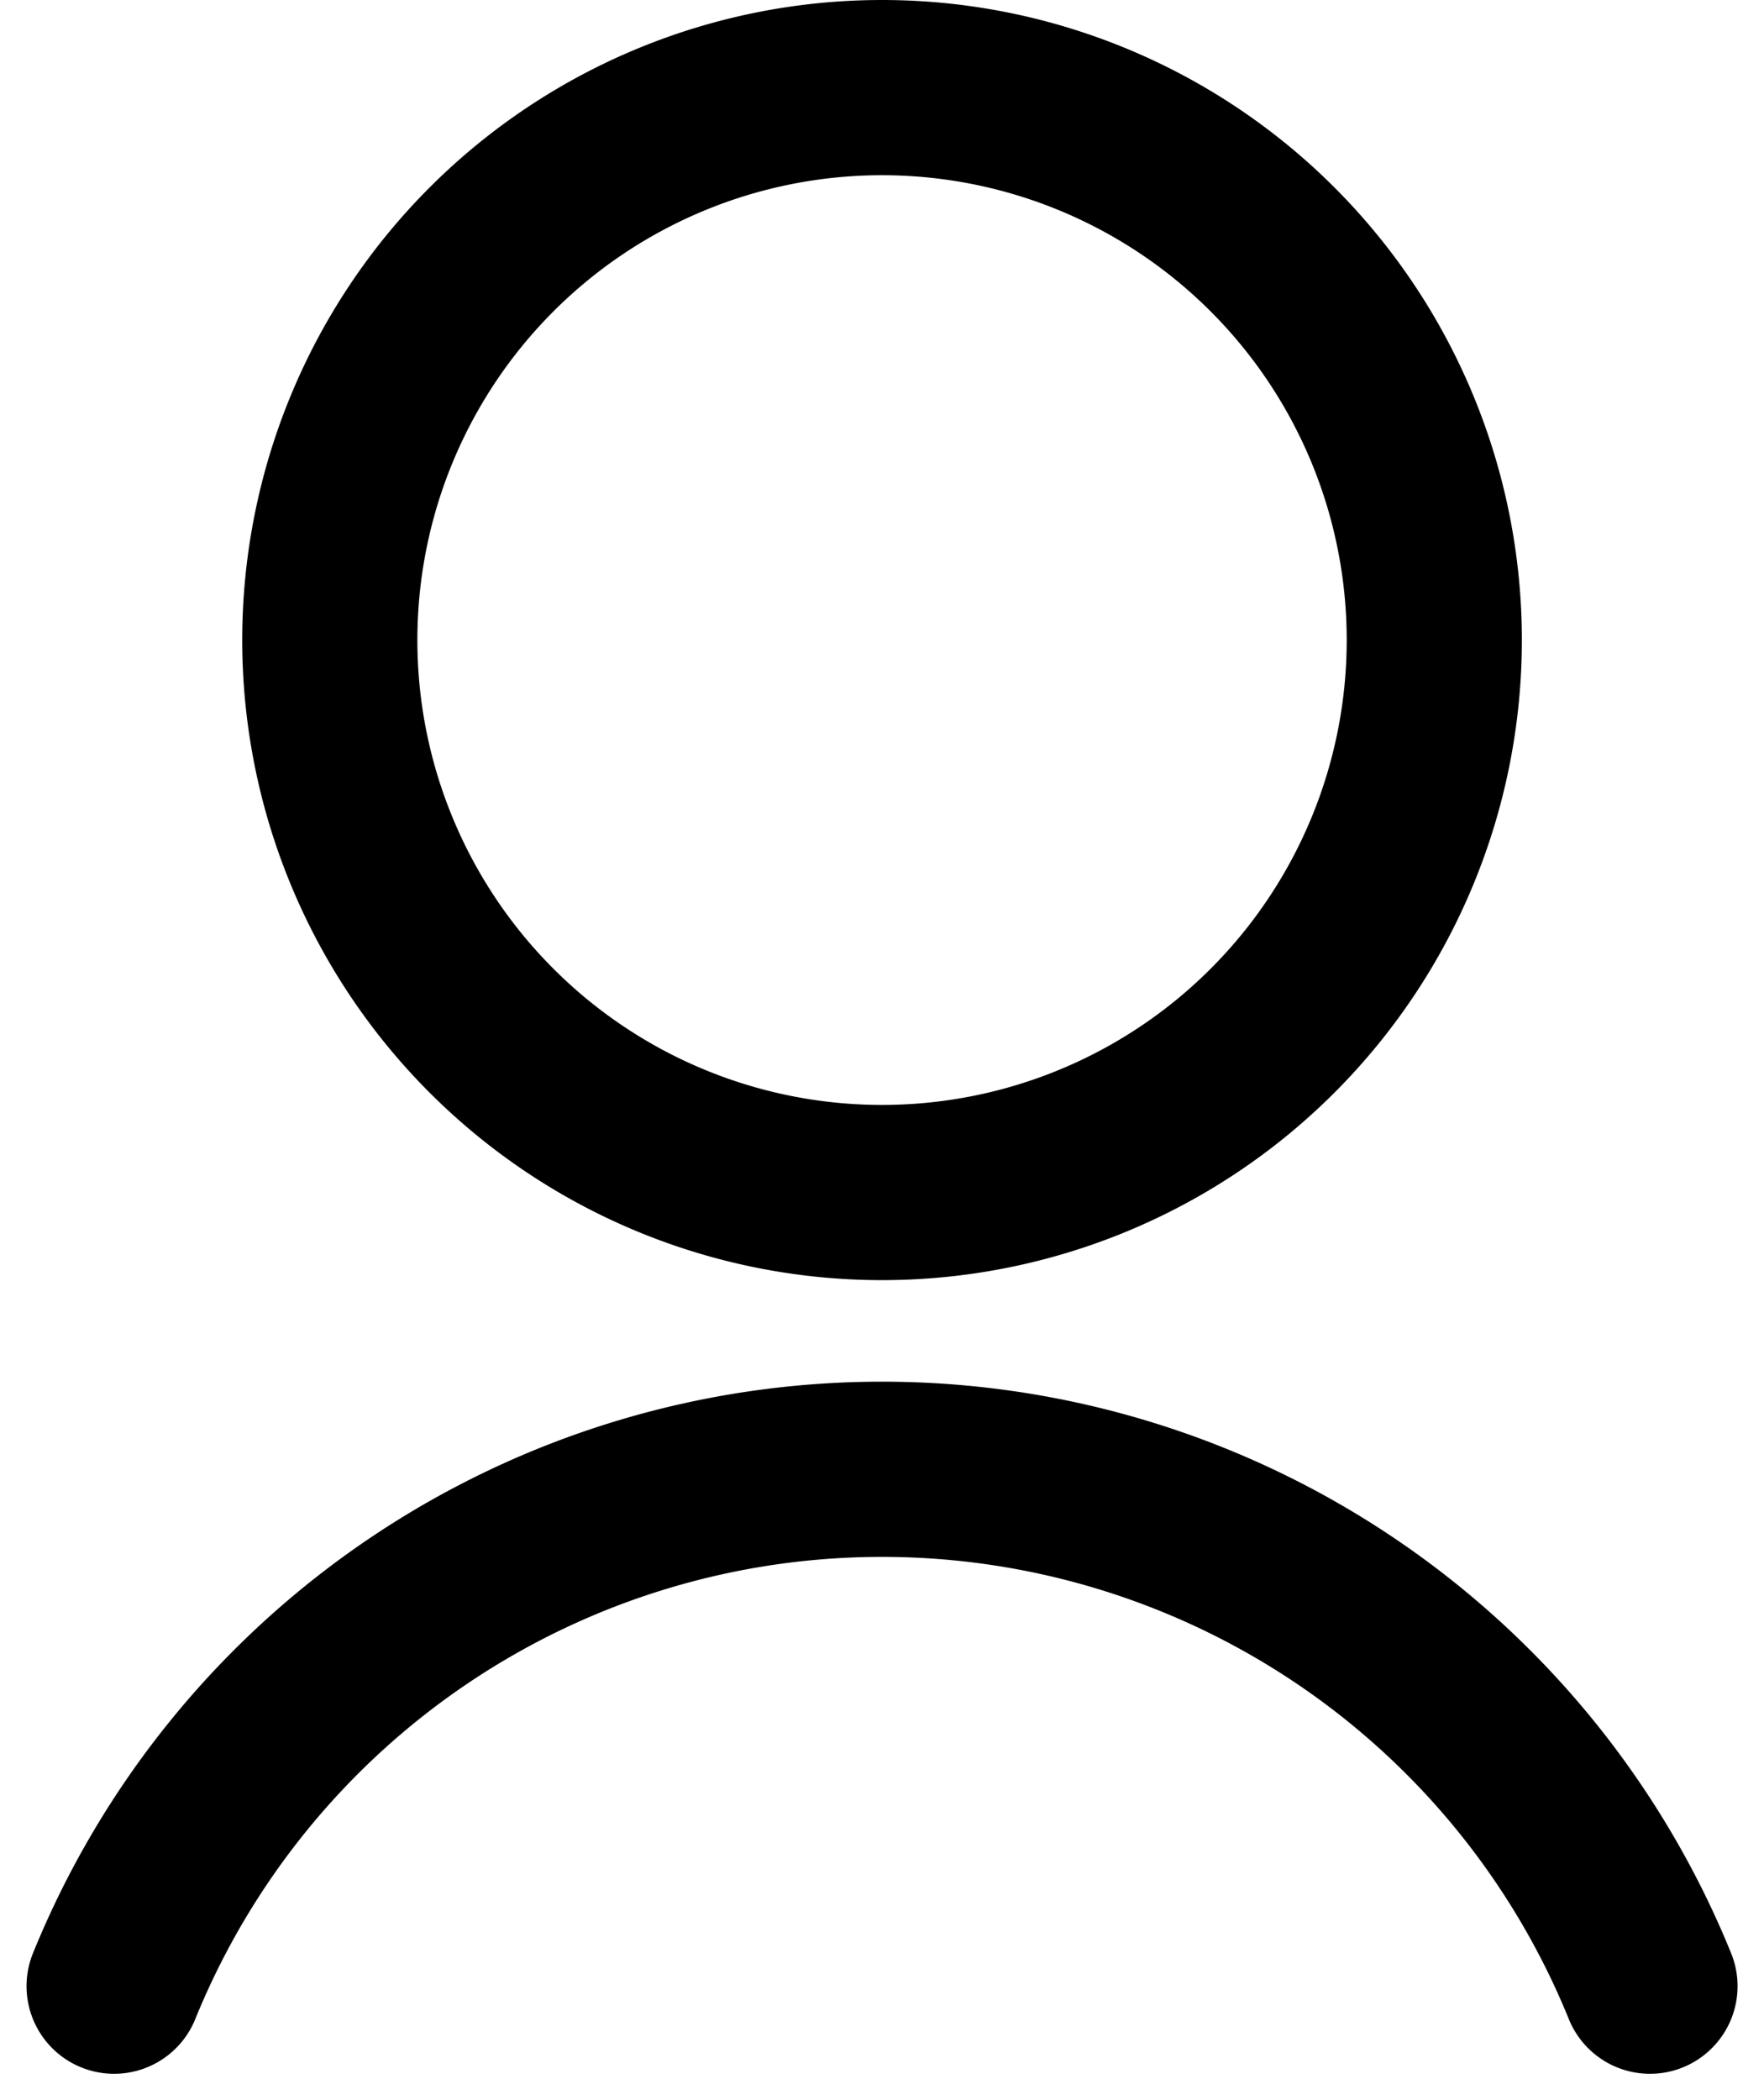 <svg xmlns="http://www.w3.org/2000/svg" width="20.143" height="23.973" viewBox="0 0 20.143 23.973">
  <g id="Topo_Login" transform="translate(-1414.237 -72.33)">
    <path id="path1411" d="M-200.72-100.36a6.306,6.306,0,0,1-6.306,6.306,6.306,6.306,0,0,1-6.306-6.306,6.306,6.306,0,0,1,6.306-6.306A6.306,6.306,0,0,1-200.72-100.36Z" transform="translate(1631.335 179.996)" fill="none" stroke="#000" stroke-linecap="round" stroke-linejoin="round" stroke-miterlimit="10" stroke-width="2"/>
    <g id="g1413" transform="translate(1415.54 89.096)">
      <path id="path1415" d="M0-93.963a9.462,9.462,0,0,1,8.769-5.9,9.463,9.463,0,0,1,8.769,5.9" transform="translate(0 99.868)" fill="none" stroke="#000" stroke-linecap="round" stroke-linejoin="round" stroke-miterlimit="10" stroke-width="2"/>
    </g>
  </g>
</svg>
